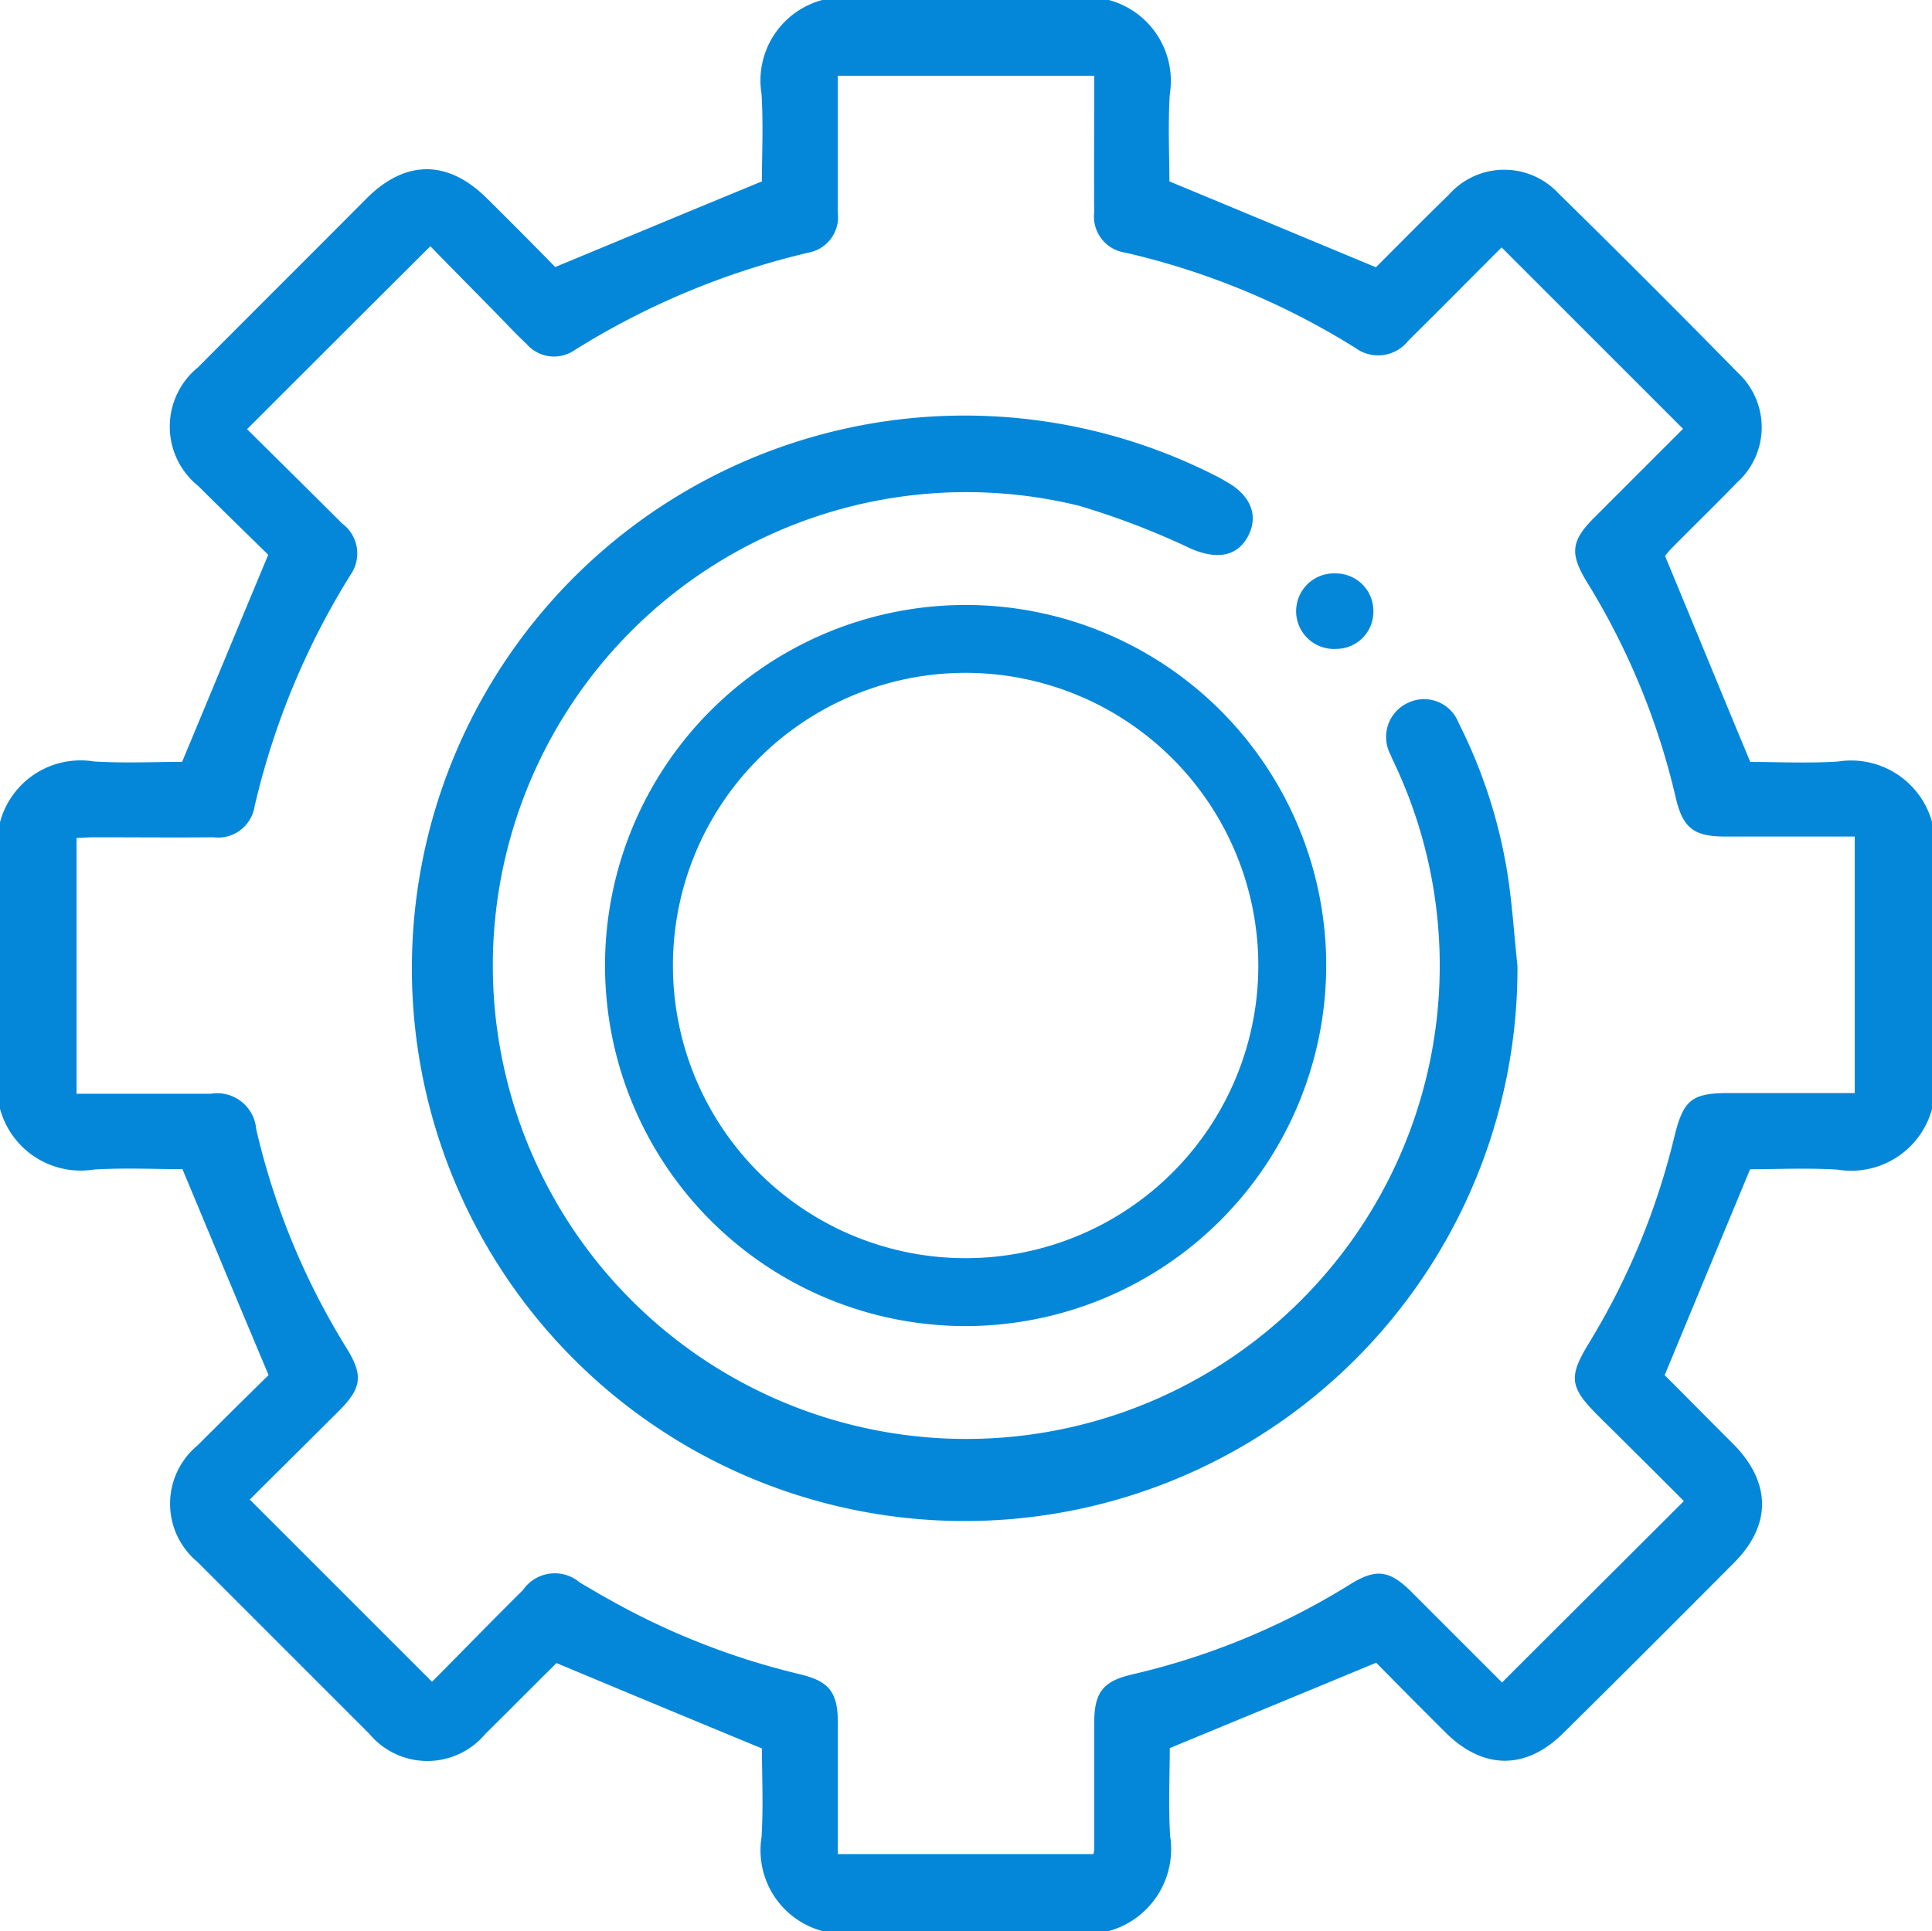 <svg xmlns="http://www.w3.org/2000/svg" width="91.994" height="91.958" viewBox="0 0 91.994 91.958">
    <path data-name="Path 348" d="M347.773 153.8a1.767 1.767 0 0 1-1.742 1.8 1.8 1.8 0 1 1-.036-3.592 1.786 1.786 0 0 1 1.778 1.792z" transform="translate(-282.378 -124.7)" style="fill:#0487d9"/>
    <g data-name="Group 18">
        <path data-name="Path 349" d="M52.8 91.958H39.154a3.98 3.98 0 0 1-2.892-4.472c.09-1.491.018-2.981.018-4.221-3.341-1.383-6.5-2.694-9.806-4.077.162-.09.108-.072.072-.036-1.149 1.132-2.281 2.281-3.43 3.413a3.6 3.6 0 0 1-5.532 0l-8.19-8.19a3.6 3.6 0 0 1 0-5.532 541.943 541.943 0 0 1 3.395-3.359c-1.4-3.323-2.73-6.52-4.1-9.806-1.293 0-2.748-.072-4.221.018A3.98 3.98 0 0 1 0 52.8V39.154a3.97 3.97 0 0 1 4.472-2.892c1.491.09 2.981.018 4.2.018 1.4-3.359 2.712-6.538 4.1-9.86-1.026-1.006-2.172-2.12-3.325-3.269a3.632 3.632 0 0 1-.018-5.658c2.676-2.694 5.37-5.37 8.046-8.064 1.85-1.832 3.862-1.832 5.729.036a274.822 274.822 0 0 1 3.233 3.251c3.341-1.383 6.52-2.712 9.842-4.077 0-1.257.072-2.712-.018-4.167A3.97 3.97 0 0 1 39.154 0H52.8a3.99 3.99 0 0 1 2.9 4.49c-.09 1.455-.018 2.928-.018 4.149 3.341 1.383 6.52 2.712 9.86 4.1-.144.072-.09.054-.054.018 1.167-1.167 2.317-2.335 3.5-3.484A3.521 3.521 0 0 1 74.2 9.2q4.337 4.257 8.567 8.567a3.535 3.535 0 0 1-.054 5.209c-1.042 1.078-2.119 2.119-3.161 3.179a3.978 3.978 0 0 0-.269.323c1.383 3.323 2.676 6.5 4.059 9.806 1.239 0 2.694.072 4.167-.018a4 4 0 0 1 4.49 2.892V52.8a3.99 3.99 0 0 1-4.499 2.9c-1.455-.09-2.928-.018-4.167-.018A6241.355 6241.355 0 0 0 79.26 65.5c-.072-.144-.054-.072-.018-.036 1.1 1.1 2.191 2.209 3.287 3.3 1.814 1.832 1.832 3.862.036 5.658q-4.041 4.068-8.136 8.118c-1.778 1.76-3.808 1.742-5.6-.036a426.619 426.619 0 0 1-3.3-3.323C62.18 80.571 59 81.882 55.7 83.247c0 1.275-.072 2.748.018 4.2a4.044 4.044 0 0 1-2.918 4.511zM11.764 20.439c1.509 1.491 3.017 2.981 4.526 4.49a1.771 1.771 0 0 1 .413 2.425 36.333 36.333 0 0 0-4.58 11.046 1.757 1.757 0 0 1-1.958 1.473c-1.886.018-3.772 0-5.658 0a13.8 13.8 0 0 0-.862.036v12.177h6.395a1.865 1.865 0 0 1 2.16 1.688 34.535 34.535 0 0 0 4.329 10.471c.772 1.257.683 1.868-.377 2.928-1.455 1.455-2.928 2.91-4.257 4.239l8.675 8.675c1.383-1.383 2.838-2.892 4.329-4.364a1.839 1.839 0 0 1 2.712-.359c.467.269.934.557 1.4.808a34.92 34.92 0 0 0 9.07 3.556c1.419.341 1.814.862 1.814 2.335v6.232h12.173c.018-.126.036-.2.036-.251v-6.018c0-1.419.413-1.958 1.778-2.281a34.238 34.238 0 0 0 10.4-4.293c1.239-.772 1.886-.683 2.928.359l4.311 4.311c2.892-2.892 5.747-5.729 8.657-8.639a872.6 872.6 0 0 0-4.059-4.041c-1.383-1.383-1.455-1.85-.449-3.5a34.117 34.117 0 0 0 4.059-9.824c.431-1.742.826-2.065 2.586-2.065h6V39.837h-6.16c-1.509 0-2.03-.4-2.371-1.886a34.268 34.268 0 0 0-4.224-10.238c-.826-1.365-.754-1.958.359-3.071l4.221-4.221-8.64-8.639c-1.437 1.437-2.928 2.946-4.436 4.436a1.829 1.829 0 0 1-2.514.359 35.752 35.752 0 0 0-10.956-4.544 1.737 1.737 0 0 1-1.491-1.94c-.018-1.886 0-3.772 0-5.658V3.61H39.89v6.5a1.721 1.721 0 0 1-1.4 1.922 36.86 36.86 0 0 0-11.118 4.634 1.727 1.727 0 0 1-2.3-.287 23.74 23.74 0 0 1-.952-.952c-1.221-1.257-2.461-2.5-3.628-3.7-2.98 2.965-5.818 5.803-8.728 8.712z" style="fill:#0487d9"/>
        <path data-name="Path 350" d="M162.243 136.362a26.322 26.322 0 1 1-14.494-23.4 7.005 7.005 0 0 1 .629.341c1.167.647 1.545 1.616 1.042 2.586-.521.988-1.491 1.132-2.712.611a37.065 37.065 0 0 0-5.334-2.048 22.544 22.544 0 1 0 15.051 12.357c-.072-.162-.162-.323-.216-.485a1.789 1.789 0 0 1 .844-2.5 1.762 1.762 0 0 1 2.389.97 24.4 24.4 0 0 1 2.317 7.13c.233 1.457.322 2.947.484 4.438z" transform="translate(-89.987 -90.365)" style="fill:#0487d9"/>
        <path data-name="Path 351" d="M177.57 194.741a17.17 17.17 0 1 1 17.17-17.17 17.193 17.193 0 0 1-17.17 17.17zm0-31.108a13.937 13.937 0 1 0 13.937 13.937 13.951 13.951 0 0 0-13.937-13.937z" transform="translate(-131.591 -131.591)" style="fill:#0487d9"/>
    </g>
</svg>

